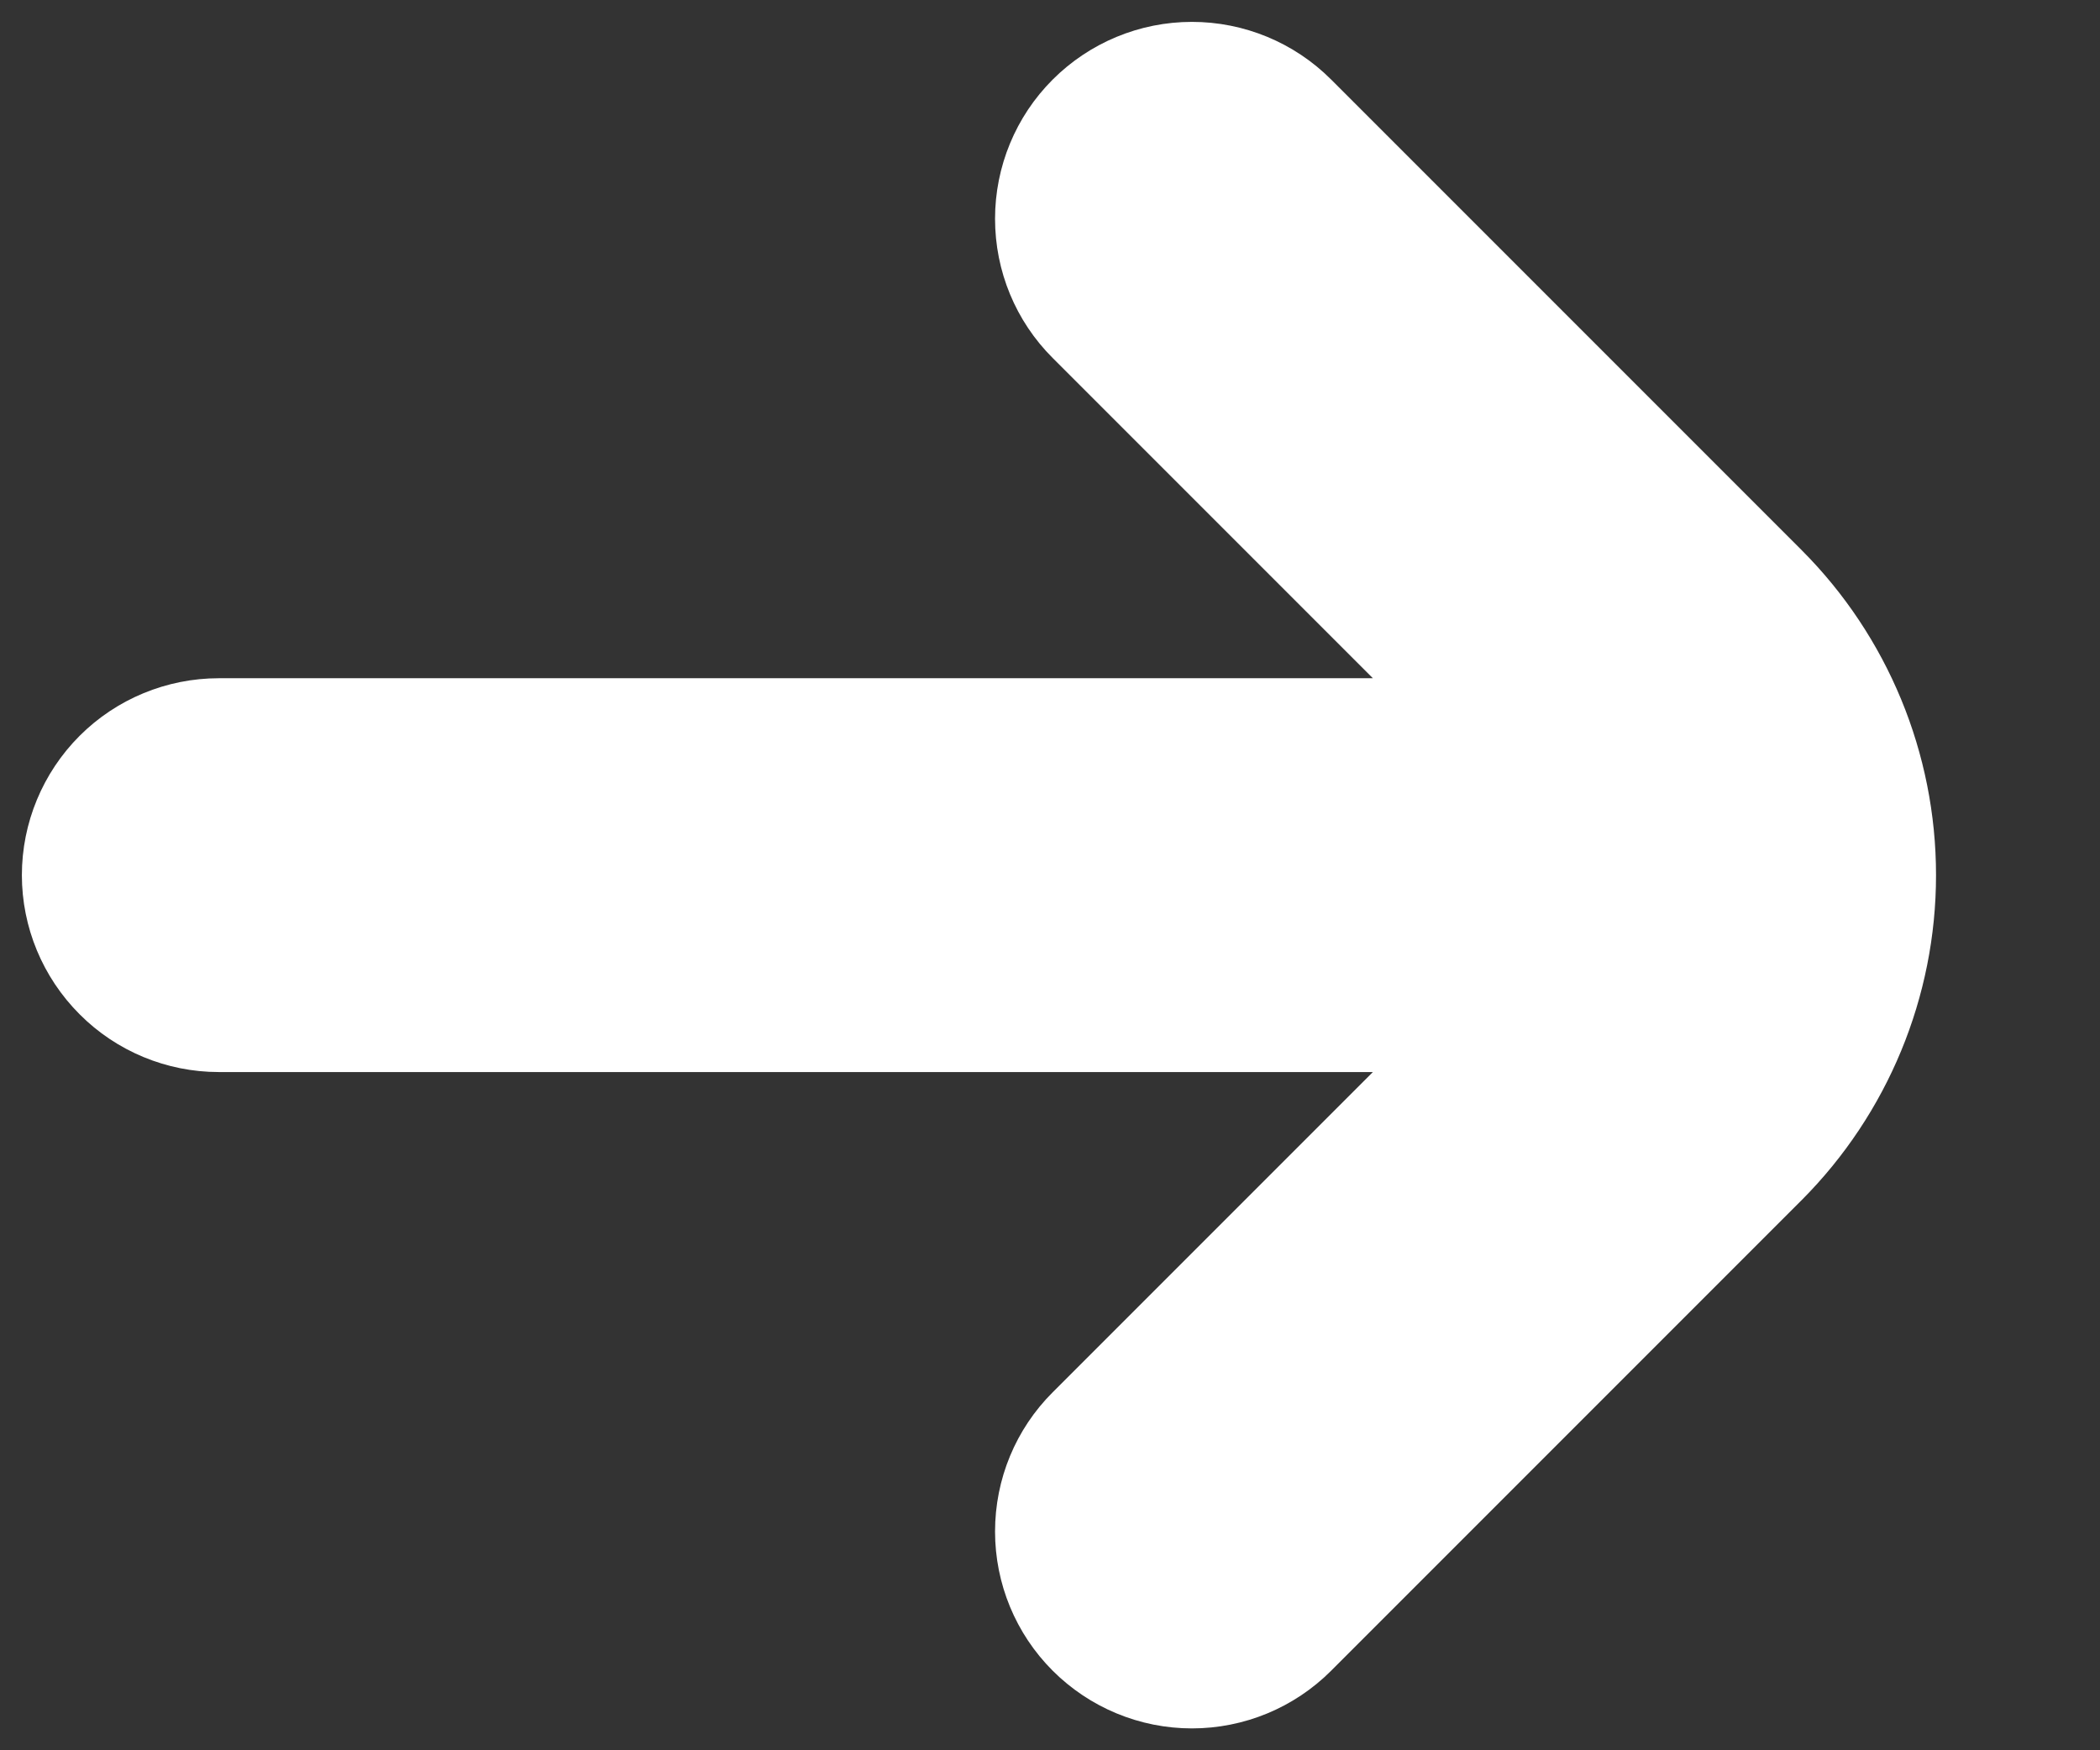 <svg width="12" height="10" viewBox="0 0 12 10" fill="none" xmlns="http://www.w3.org/2000/svg">
<rect x="0" y="0" width="12" height="10" fill="#333333" stroke="none"/>
<path d="M10.296 3.144L7.606 0.454C7.395 0.243 7.109 0.125 6.811 0.125C6.512 0.125 6.226 0.244 6.015 0.455C5.804 0.666 5.686 0.952 5.686 1.25C5.686 1.549 5.804 1.835 6.016 2.046L7.845 3.875H1.25C0.952 3.875 0.665 3.994 0.455 4.204C0.244 4.415 0.125 4.702 0.125 5C0.125 5.298 0.244 5.584 0.455 5.795C0.665 6.006 0.952 6.125 1.25 6.125H7.845L6.016 7.954C5.804 8.165 5.686 8.451 5.686 8.75C5.686 9.048 5.804 9.334 6.015 9.545C6.226 9.756 6.512 9.875 6.811 9.875C7.109 9.875 7.395 9.757 7.606 9.546L10.296 6.856C10.787 6.363 11.063 5.696 11.063 5C11.063 4.304 10.787 3.636 10.296 3.144V3.144Z" fill="white"/>
</svg>

